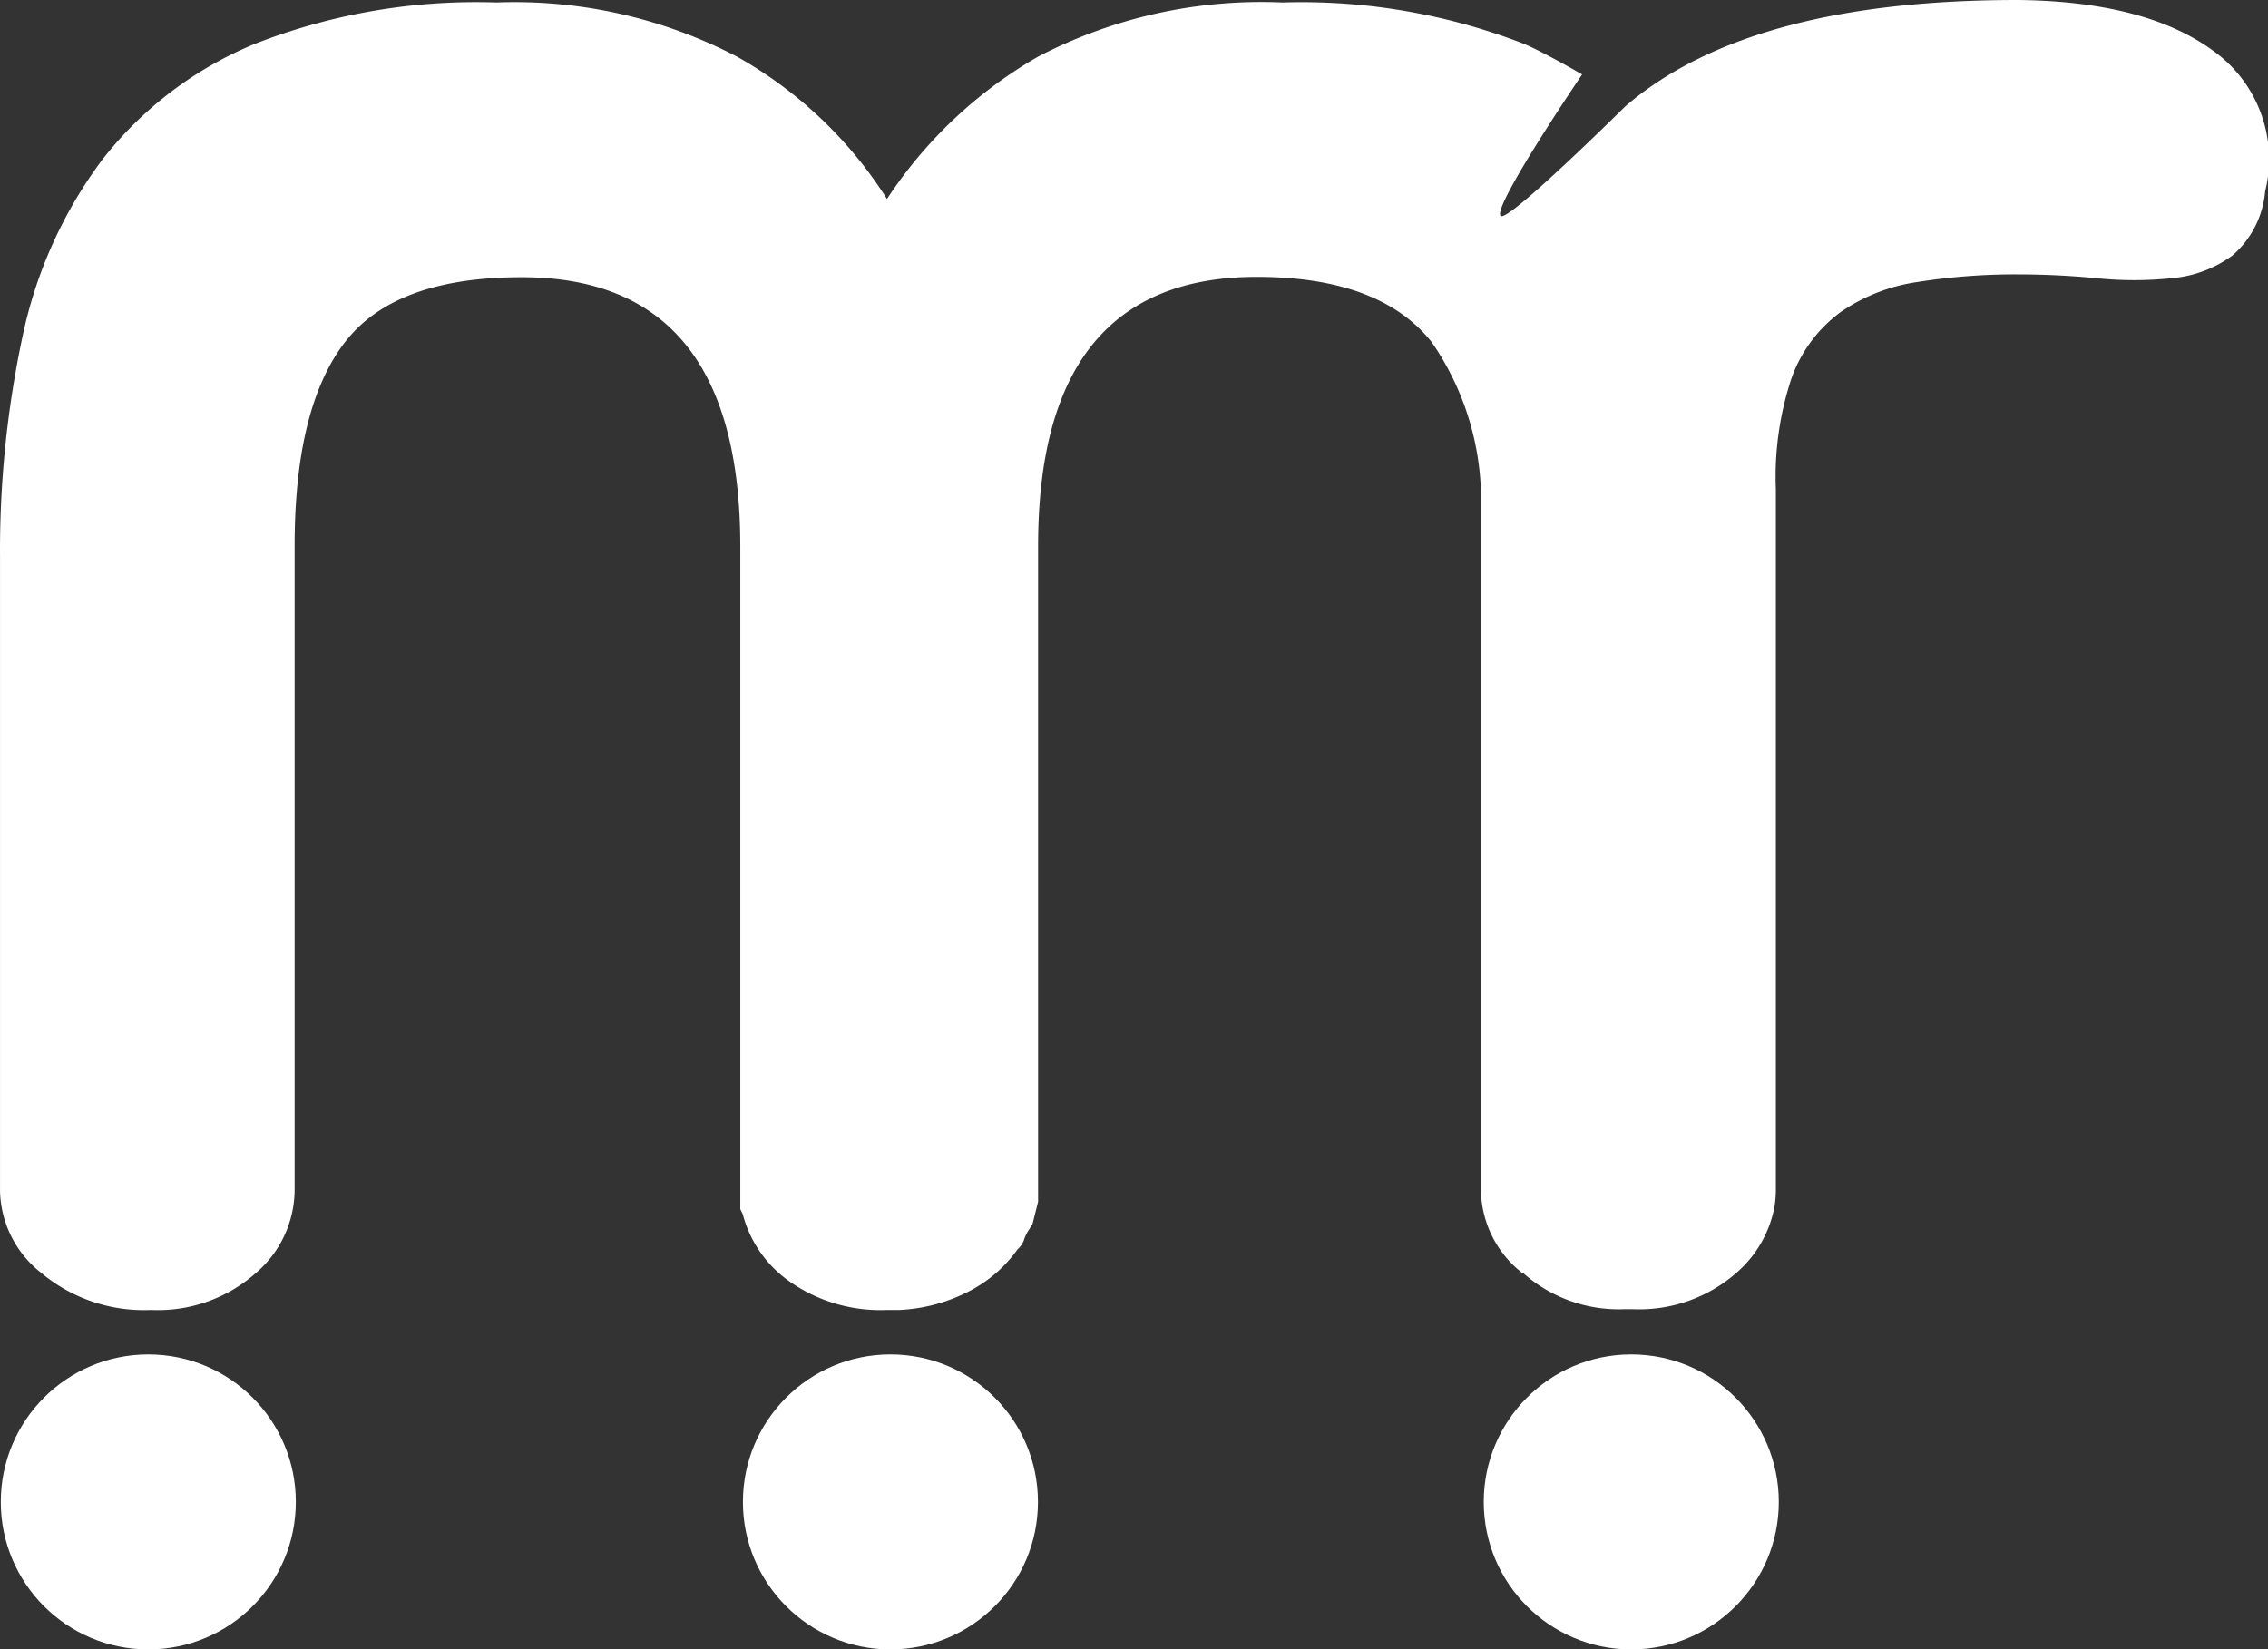 <?xml version="1.0" encoding="UTF-8"?> <svg xmlns="http://www.w3.org/2000/svg" width="80.362" height="58.453" viewBox="0 0 80.362 58.453"><rect x="0" y="0" width="80.362" height="58.453" fill="#333333" stroke="none"/><g id="Layer_2" data-name="Layer 2" transform="translate(0.001)"><g id="Layer_1" data-name="Layer 1" transform="translate(-0.001)"><path id="Path_276" data-name="Path 276" d="M53.176,7.655c-.348-.26,2.882-5.017,2.882-5.017s-1.3-.758-2.047-1.079A21.77,21.77,0,0,0,45.438.088a17.116,17.116,0,0,0-8.656,1.919,15.869,15.869,0,0,0-5.354,5.044,14.973,14.973,0,0,0-5.315-5.044A17.024,17.024,0,0,0,17.589.088,21.507,21.507,0,0,0,9.015,1.56a13.275,13.275,0,0,0-5.4,4.11A15.9,15.9,0,0,0,.8,11.914,36.351,36.351,0,0,0,0,19.73v22.5a3.794,3.794,0,0,0,1.477,2.893,5.658,5.658,0,0,0,3.872,1.3,5.227,5.227,0,0,0,3.706-1.3,3.9,3.9,0,0,0,1.383-2.893V19.359c0-3.269.592-5.686,1.781-7.229s3.269-2.306,6.267-2.306q7.744,0,7.744,9.547V42.85l.088.183a4.209,4.209,0,0,0,1.693,2.406,5.6,5.6,0,0,0,3.4.985h.442a5.957,5.957,0,0,0,2.506-.675,4.784,4.784,0,0,0,1.693-1.471.857.857,0,0,0,.221-.31,1.616,1.616,0,0,1,.138-.315l.171-.265.2-.8V19.359q0-9.547,7.744-9.547,4.37,0,6.206,2.318a9.86,9.86,0,0,1,1.742,5.3v24.8a3.794,3.794,0,0,0,1.477,2.893h.028a5.089,5.089,0,0,0,3.59,1.272h.265a5.227,5.227,0,0,0,3.706-1.3,4.1,4.1,0,0,0,1.333-2.318,3.971,3.971,0,0,0,.05-.553V17.335a11.062,11.062,0,0,1,.553-3.927,4.978,4.978,0,0,1,1.737-2.345,6.378,6.378,0,0,1,2.721-1.068,22,22,0,0,1,3.573-.271c.9,0,1.82.044,2.766.133a12.777,12.777,0,0,0,2.683,0,4.22,4.22,0,0,0,2.141-.8,3.385,3.385,0,0,0,1.162-2.273,4.718,4.718,0,0,0-1.831-4.978Q76.042.05,71.506,0C65.422,0,60.649,1.139,57.59,3.767,57.59,3.767,53.458,7.865,53.176,7.655Z" transform="translate(0.001)" fill="#fff"></path><circle id="Ellipse_4" data-name="Ellipse 4" cx="5.227" cy="5.227" r="5.227" transform="translate(0.028 48)" fill="#fff"></circle><circle id="Ellipse_5" data-name="Ellipse 5" cx="5.227" cy="5.227" r="5.227" transform="translate(26.324 48)" fill="#fff"></circle><circle id="Ellipse_6" data-name="Ellipse 6" cx="5.227" cy="5.227" r="5.227" transform="translate(52.574 48)" fill="#fff"></circle></g></g></svg> 